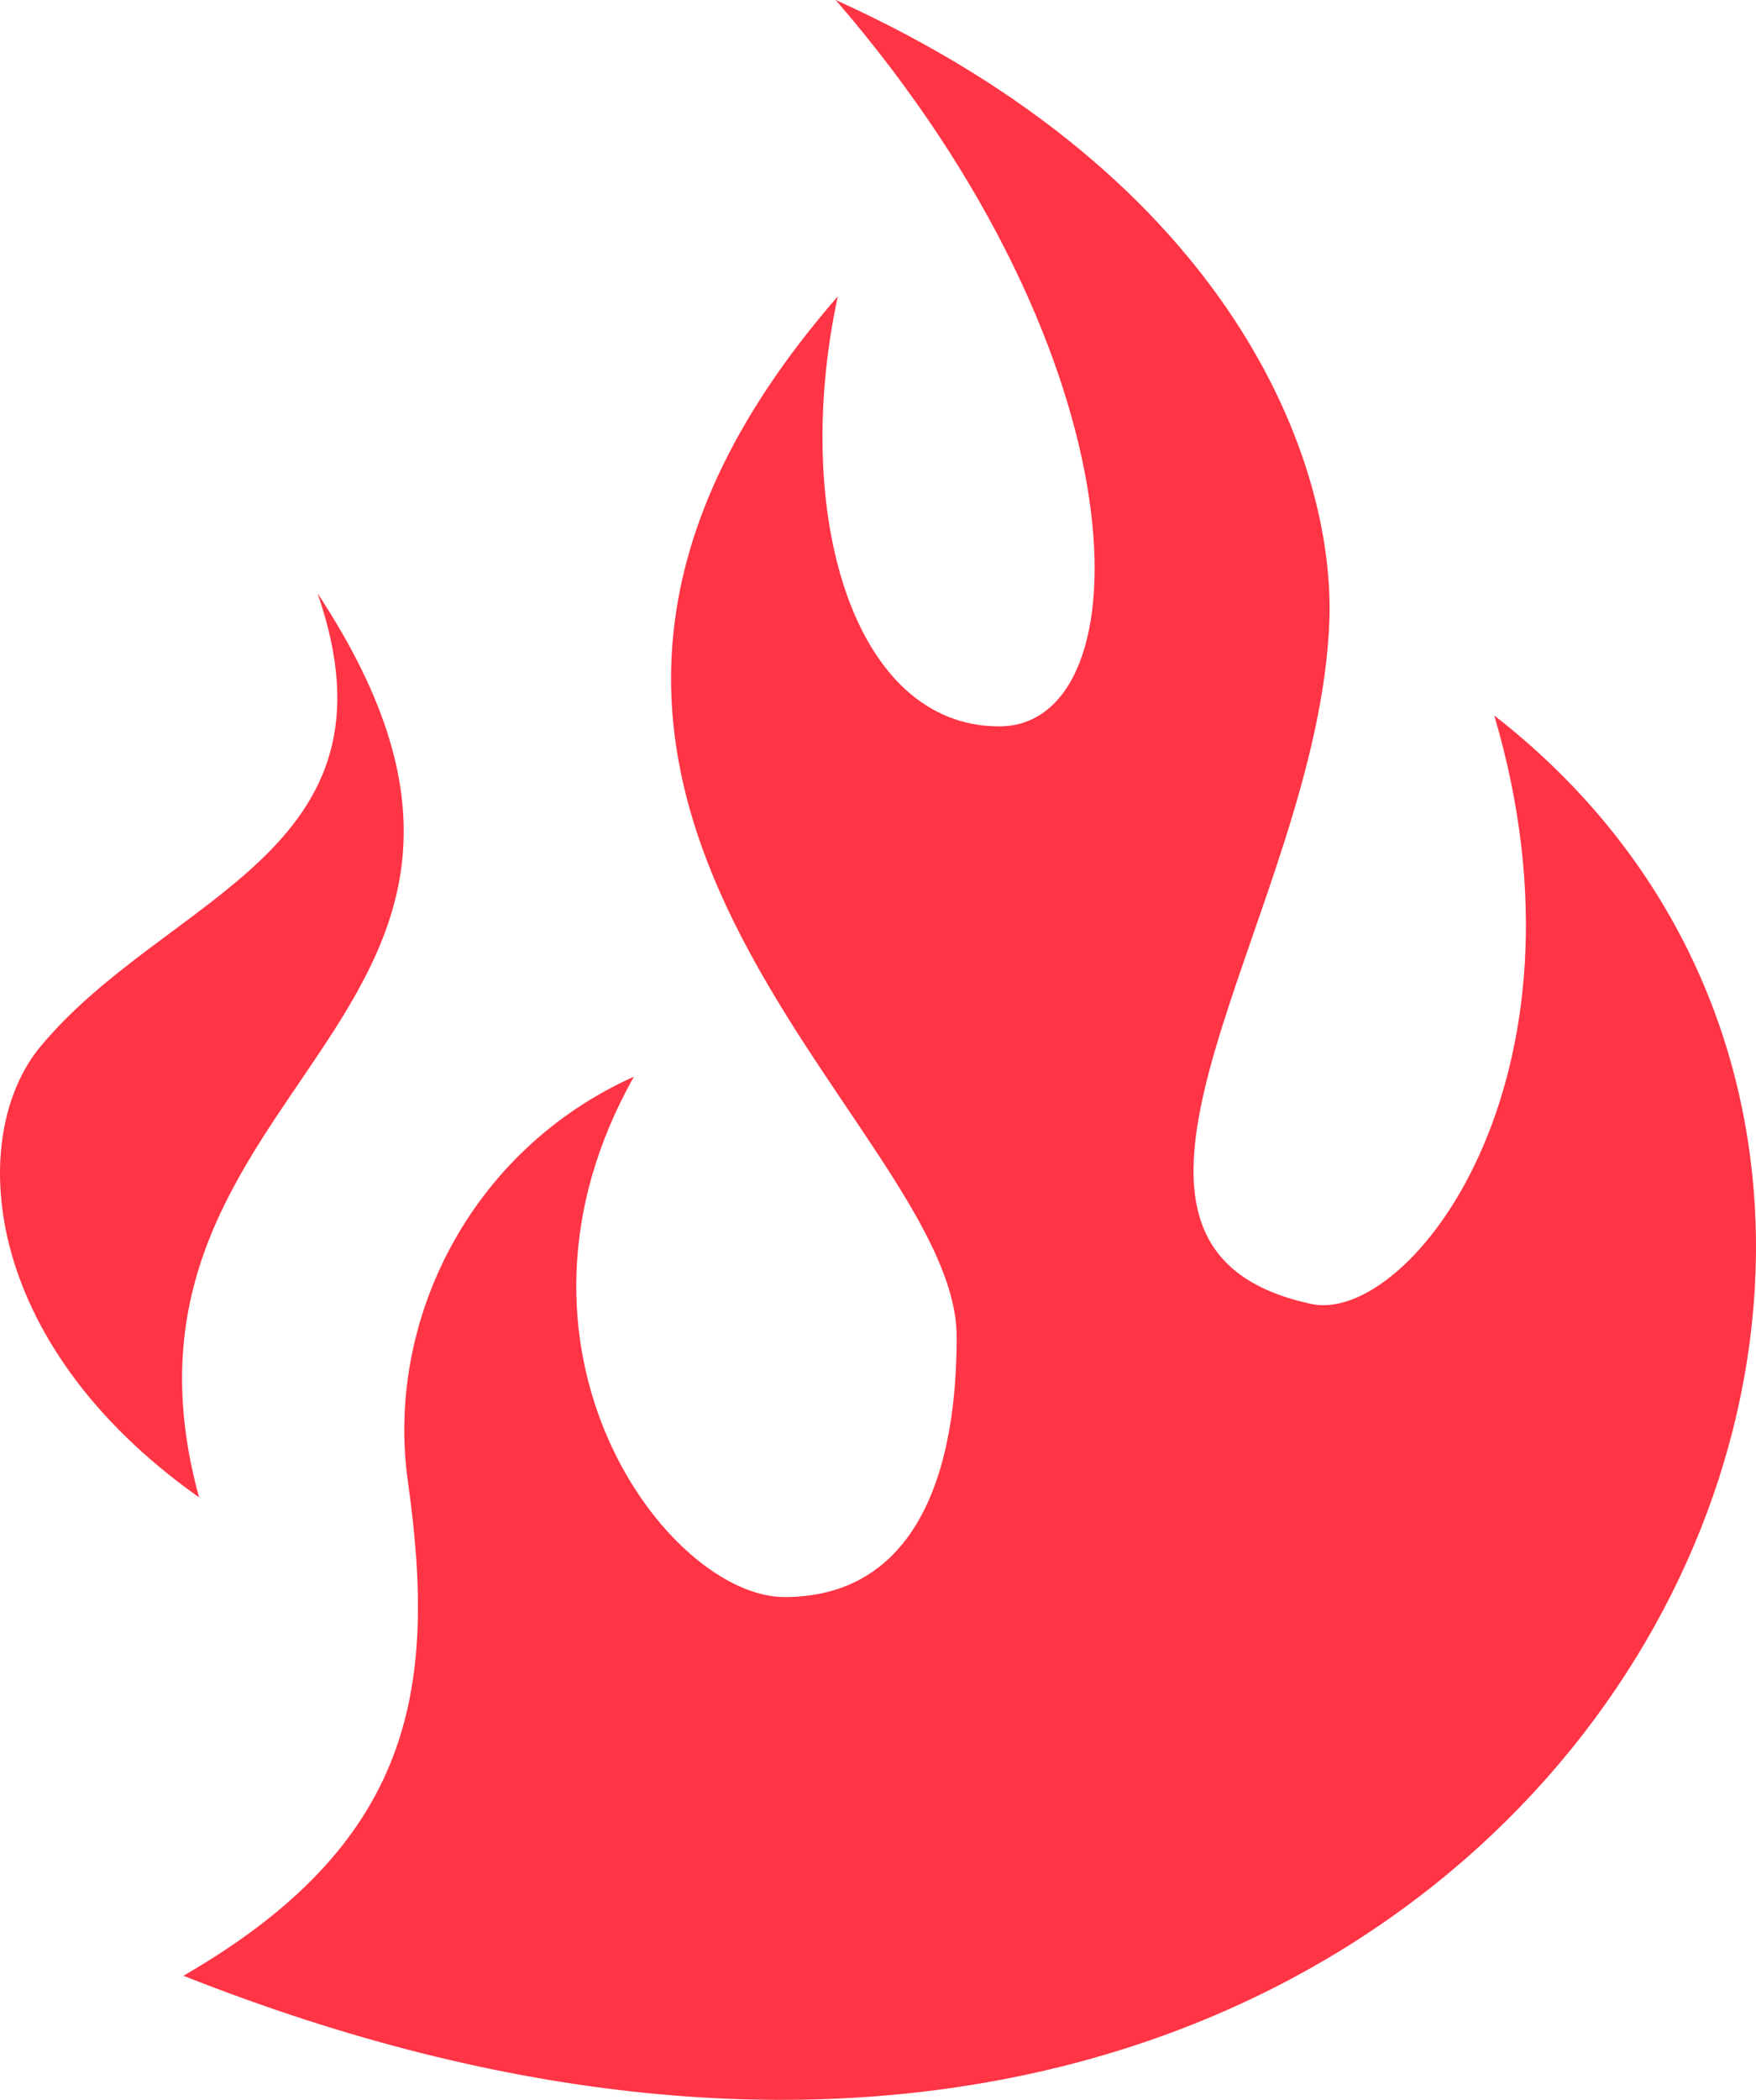 <?xml version="1.0" encoding="UTF-8"?> <svg xmlns="http://www.w3.org/2000/svg" width="41" height="49" viewBox="0 0 41 49" fill="none"><path fill-rule="evenodd" clip-rule="evenodd" d="M4.283 46.104C9.632 43.016 10.21 39.456 9.528 34.602C8.983 30.835 10.979 26.838 14.801 25.124C11.229 31.461 15.592 37.267 18.318 37.267C21.044 37.267 22.337 34.955 22.337 31.198C22.337 26.108 9.403 18.584 19.561 6.917C18.471 11.978 19.916 16.95 23.329 16.95C26.743 16.95 26.792 8.419 19.512 0C28.722 4.167 31.17 10.726 31.039 14.478C30.799 21.296 24.3 29.074 30.625 30.43C32.92 30.901 37.392 25.162 34.889 16.696C50.369 28.74 35.085 58.309 4.283 46.104ZM4.648 34.941C-0.521 31.287 -0.75 26.466 0.94 24.427C3.879 20.882 9.528 19.916 7.413 13.843C14.038 23.89 1.96 25.162 4.648 34.941Z" fill="#FF3444"></path></svg> 